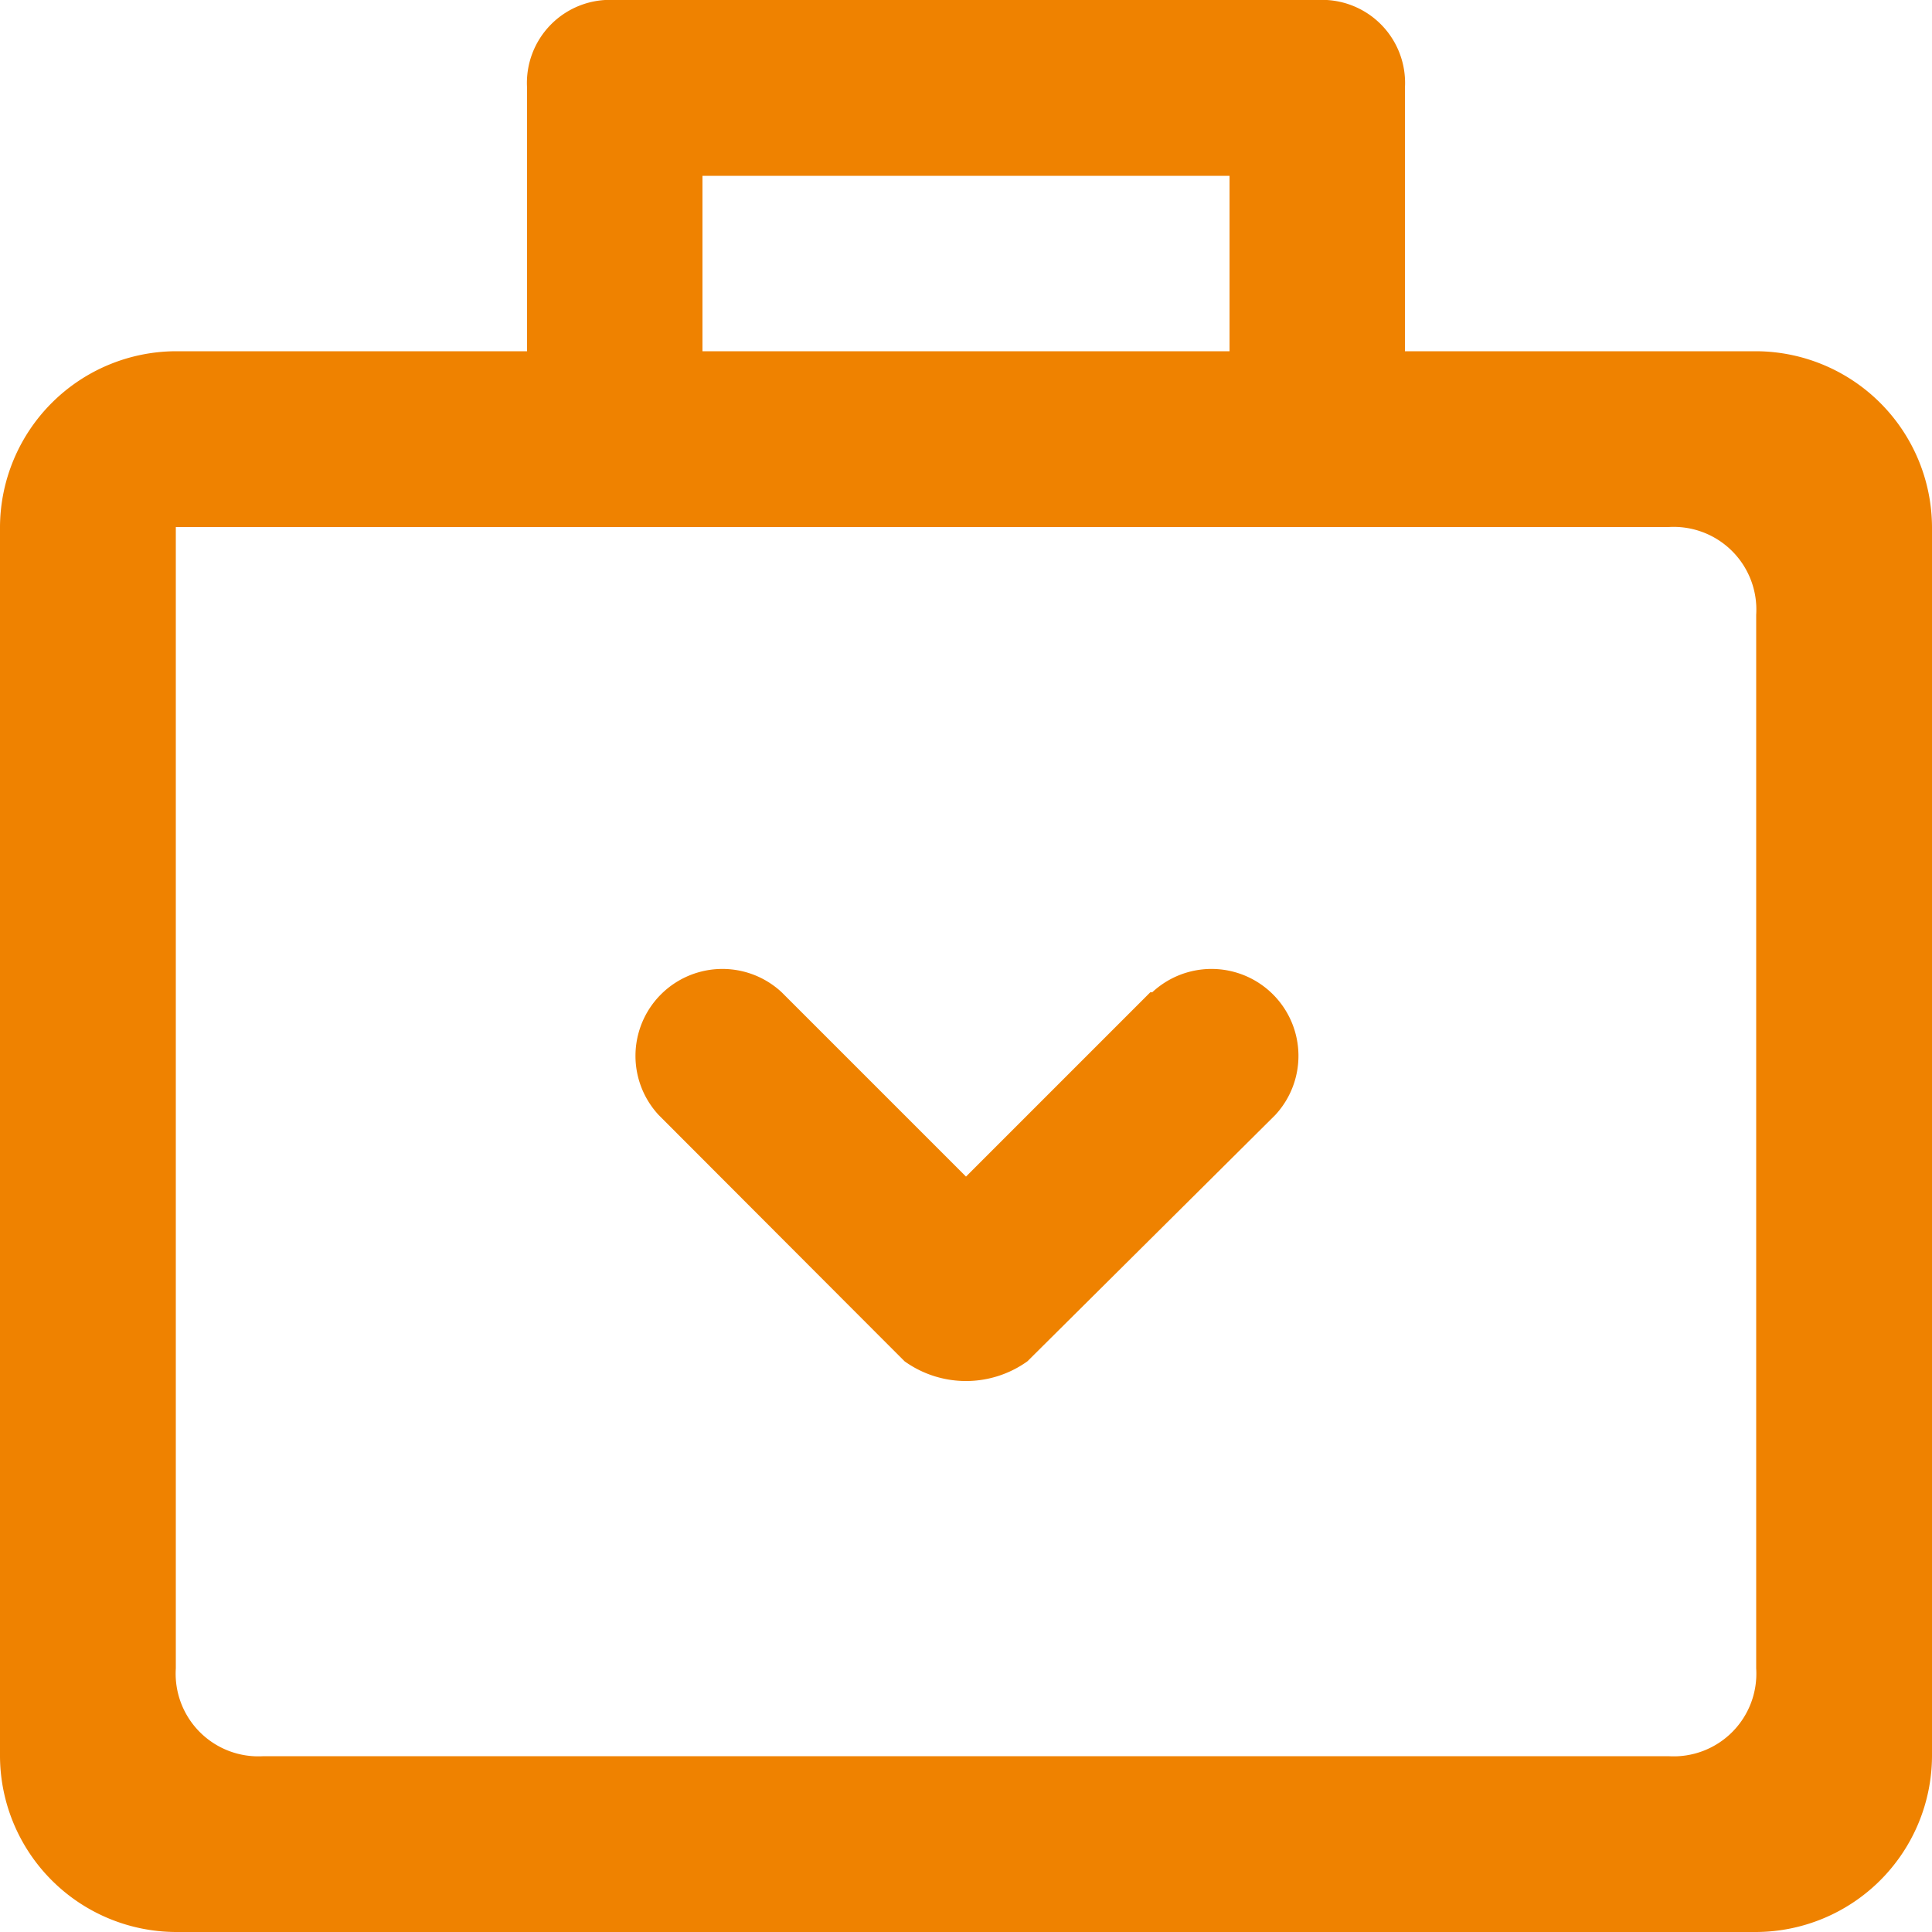 <svg id="图层_1" data-name="图层 1" xmlns="http://www.w3.org/2000/svg" viewBox="0 0 50 50"><defs><style>.cls-1{fill:#ef8200;}</style></defs><title>yuanshichicun</title><path class="cls-1" d="M45.45,9.09H36.36V2.27A2.15,2.15,0,0,0,34.09,0H15.91a2.15,2.15,0,0,0-2.27,2.27V9.09H4.55A4.57,4.57,0,0,0,0,13.64V45.45A4.57,4.57,0,0,0,4.55,50h40.9A4.57,4.57,0,0,0,50,45.45V13.64A4.57,4.57,0,0,0,45.45,9.09ZM18.18,4.55H31.82V9.09H18.18ZM45.45,43.18a2.14,2.14,0,0,1-2.27,2.27H6.82a2.14,2.14,0,0,1-2.27-2.27V13.64H43.18a2.14,2.14,0,0,1,2.27,2.27Z"/><path class="cls-1" d="M29.77,25.68,25,30.45l-4.77-4.77a2.25,2.25,0,0,0-3.18,3.18l6.36,6.37a2.73,2.73,0,0,0,3.18,0L33,28.86a2.25,2.25,0,0,0-3.18-3.18Z"/></svg>